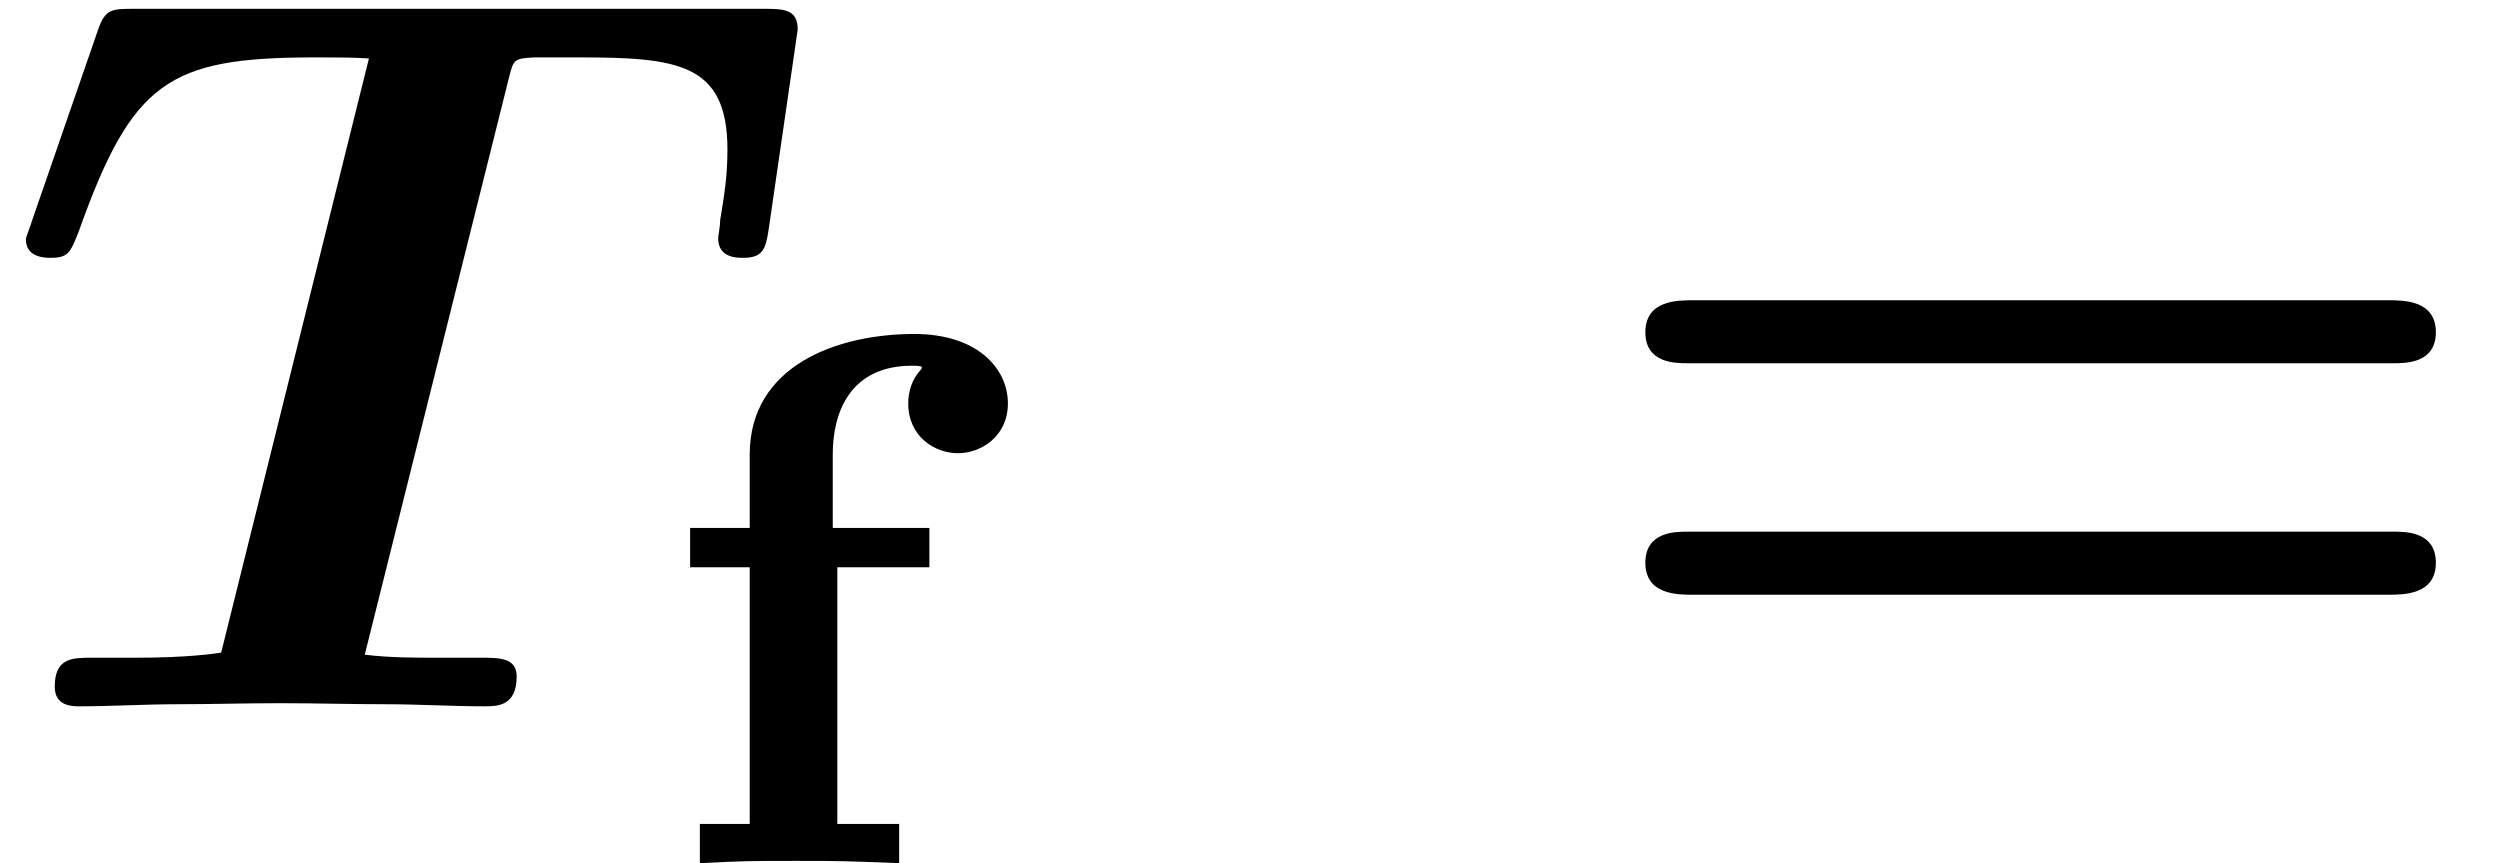 <?xml version='1.0' encoding='UTF-8'?>
<!-- This file was generated by dvisvgm 1.15.1 -->
<svg height='9.113pt' version='1.1' viewBox='70.735 61.285 26.394 9.113' width='26.394pt' xmlns='http://www.w3.org/2000/svg' xmlns:xlink='http://www.w3.org/1999/xlink'>
<defs>
<path d='M5.378 -6.655C5.422 -6.829 5.433 -6.84 5.64 -6.851H6.098C7.145 -6.851 7.68 -6.796 7.68 -5.88C7.68 -5.596 7.647 -5.4 7.604 -5.138C7.604 -5.073 7.582 -4.964 7.582 -4.942C7.582 -4.735 7.778 -4.735 7.844 -4.735C8.051 -4.735 8.084 -4.822 8.116 -5.04L8.422 -7.145C8.422 -7.364 8.269 -7.364 8.051 -7.364H1.429C1.178 -7.364 1.113 -7.364 1.036 -7.145L0.338 -5.127C0.338 -5.116 0.273 -4.953 0.273 -4.931C0.273 -4.735 0.48 -4.735 0.535 -4.735C0.72 -4.735 0.742 -4.789 0.829 -5.007C1.396 -6.6 1.778 -6.851 3.327 -6.851C3.655 -6.851 3.676 -6.851 3.895 -6.84L2.335 -0.567C2.269 -0.556 1.985 -0.513 1.429 -0.513H0.971C0.764 -0.513 0.578 -0.513 0.578 -0.207C0.578 0 0.764 0 0.84 0C1.178 0 1.527 -0.022 1.876 -0.022C2.236 -0.022 2.596 -0.033 2.956 -0.033C3.327 -0.033 3.698 -0.022 4.069 -0.022C4.418 -0.022 4.767 0 5.116 0C5.247 0 5.455 0 5.455 -0.316C5.455 -0.513 5.269 -0.513 5.084 -0.513H4.636C4.375 -0.513 4.113 -0.513 3.851 -0.545L5.378 -6.655Z' id='g0-84'/>
<path d='M8.596 -3.622C8.727 -3.622 9.044 -3.622 9.044 -3.949C9.044 -4.287 8.705 -4.287 8.542 -4.287H1.2C1.036 -4.287 0.698 -4.287 0.698 -3.949C0.698 -3.622 1.015 -3.622 1.145 -3.622H8.596ZM8.542 -1.178C8.705 -1.178 9.044 -1.178 9.044 -1.516C9.044 -1.844 8.727 -1.844 8.596 -1.844H1.145C1.015 -1.844 0.698 -1.844 0.698 -1.516C0.698 -1.178 1.036 -1.178 1.2 -1.178H8.542Z' id='g2-61'/>
<path d='M1.921 -3.124H2.893V-3.539H1.873V-4.32C1.873 -4.758 2.056 -5.252 2.71 -5.252C2.734 -5.252 2.813 -5.252 2.813 -5.236C2.813 -5.228 2.813 -5.22 2.798 -5.204C2.71 -5.109 2.67 -4.981 2.67 -4.854C2.67 -4.503 2.949 -4.328 3.196 -4.328C3.435 -4.328 3.722 -4.503 3.722 -4.854C3.722 -5.22 3.403 -5.587 2.734 -5.587C1.929 -5.587 0.996 -5.26 0.996 -4.312V-3.539H0.367V-3.124H0.996V-0.414H0.47V0C0.933 -0.024 1.012 -0.024 1.49 -0.024C1.945 -0.024 1.961 -0.024 2.574 0V-0.414H1.921V-3.124Z' id='g1-102'/>
</defs>
<g id='page1'>
<use x='70.735' xlink:href='#g0-84' y='68.742'/>
<use x='77.654' xlink:href='#g1-102' y='70.398'/>
<use x='87.408' xlink:href='#g2-61' y='68.742'/>
</g>
</svg>
<!--Rendered by QuickLaTeX.com--><!--Rendered by QuickLaTeX.com-->